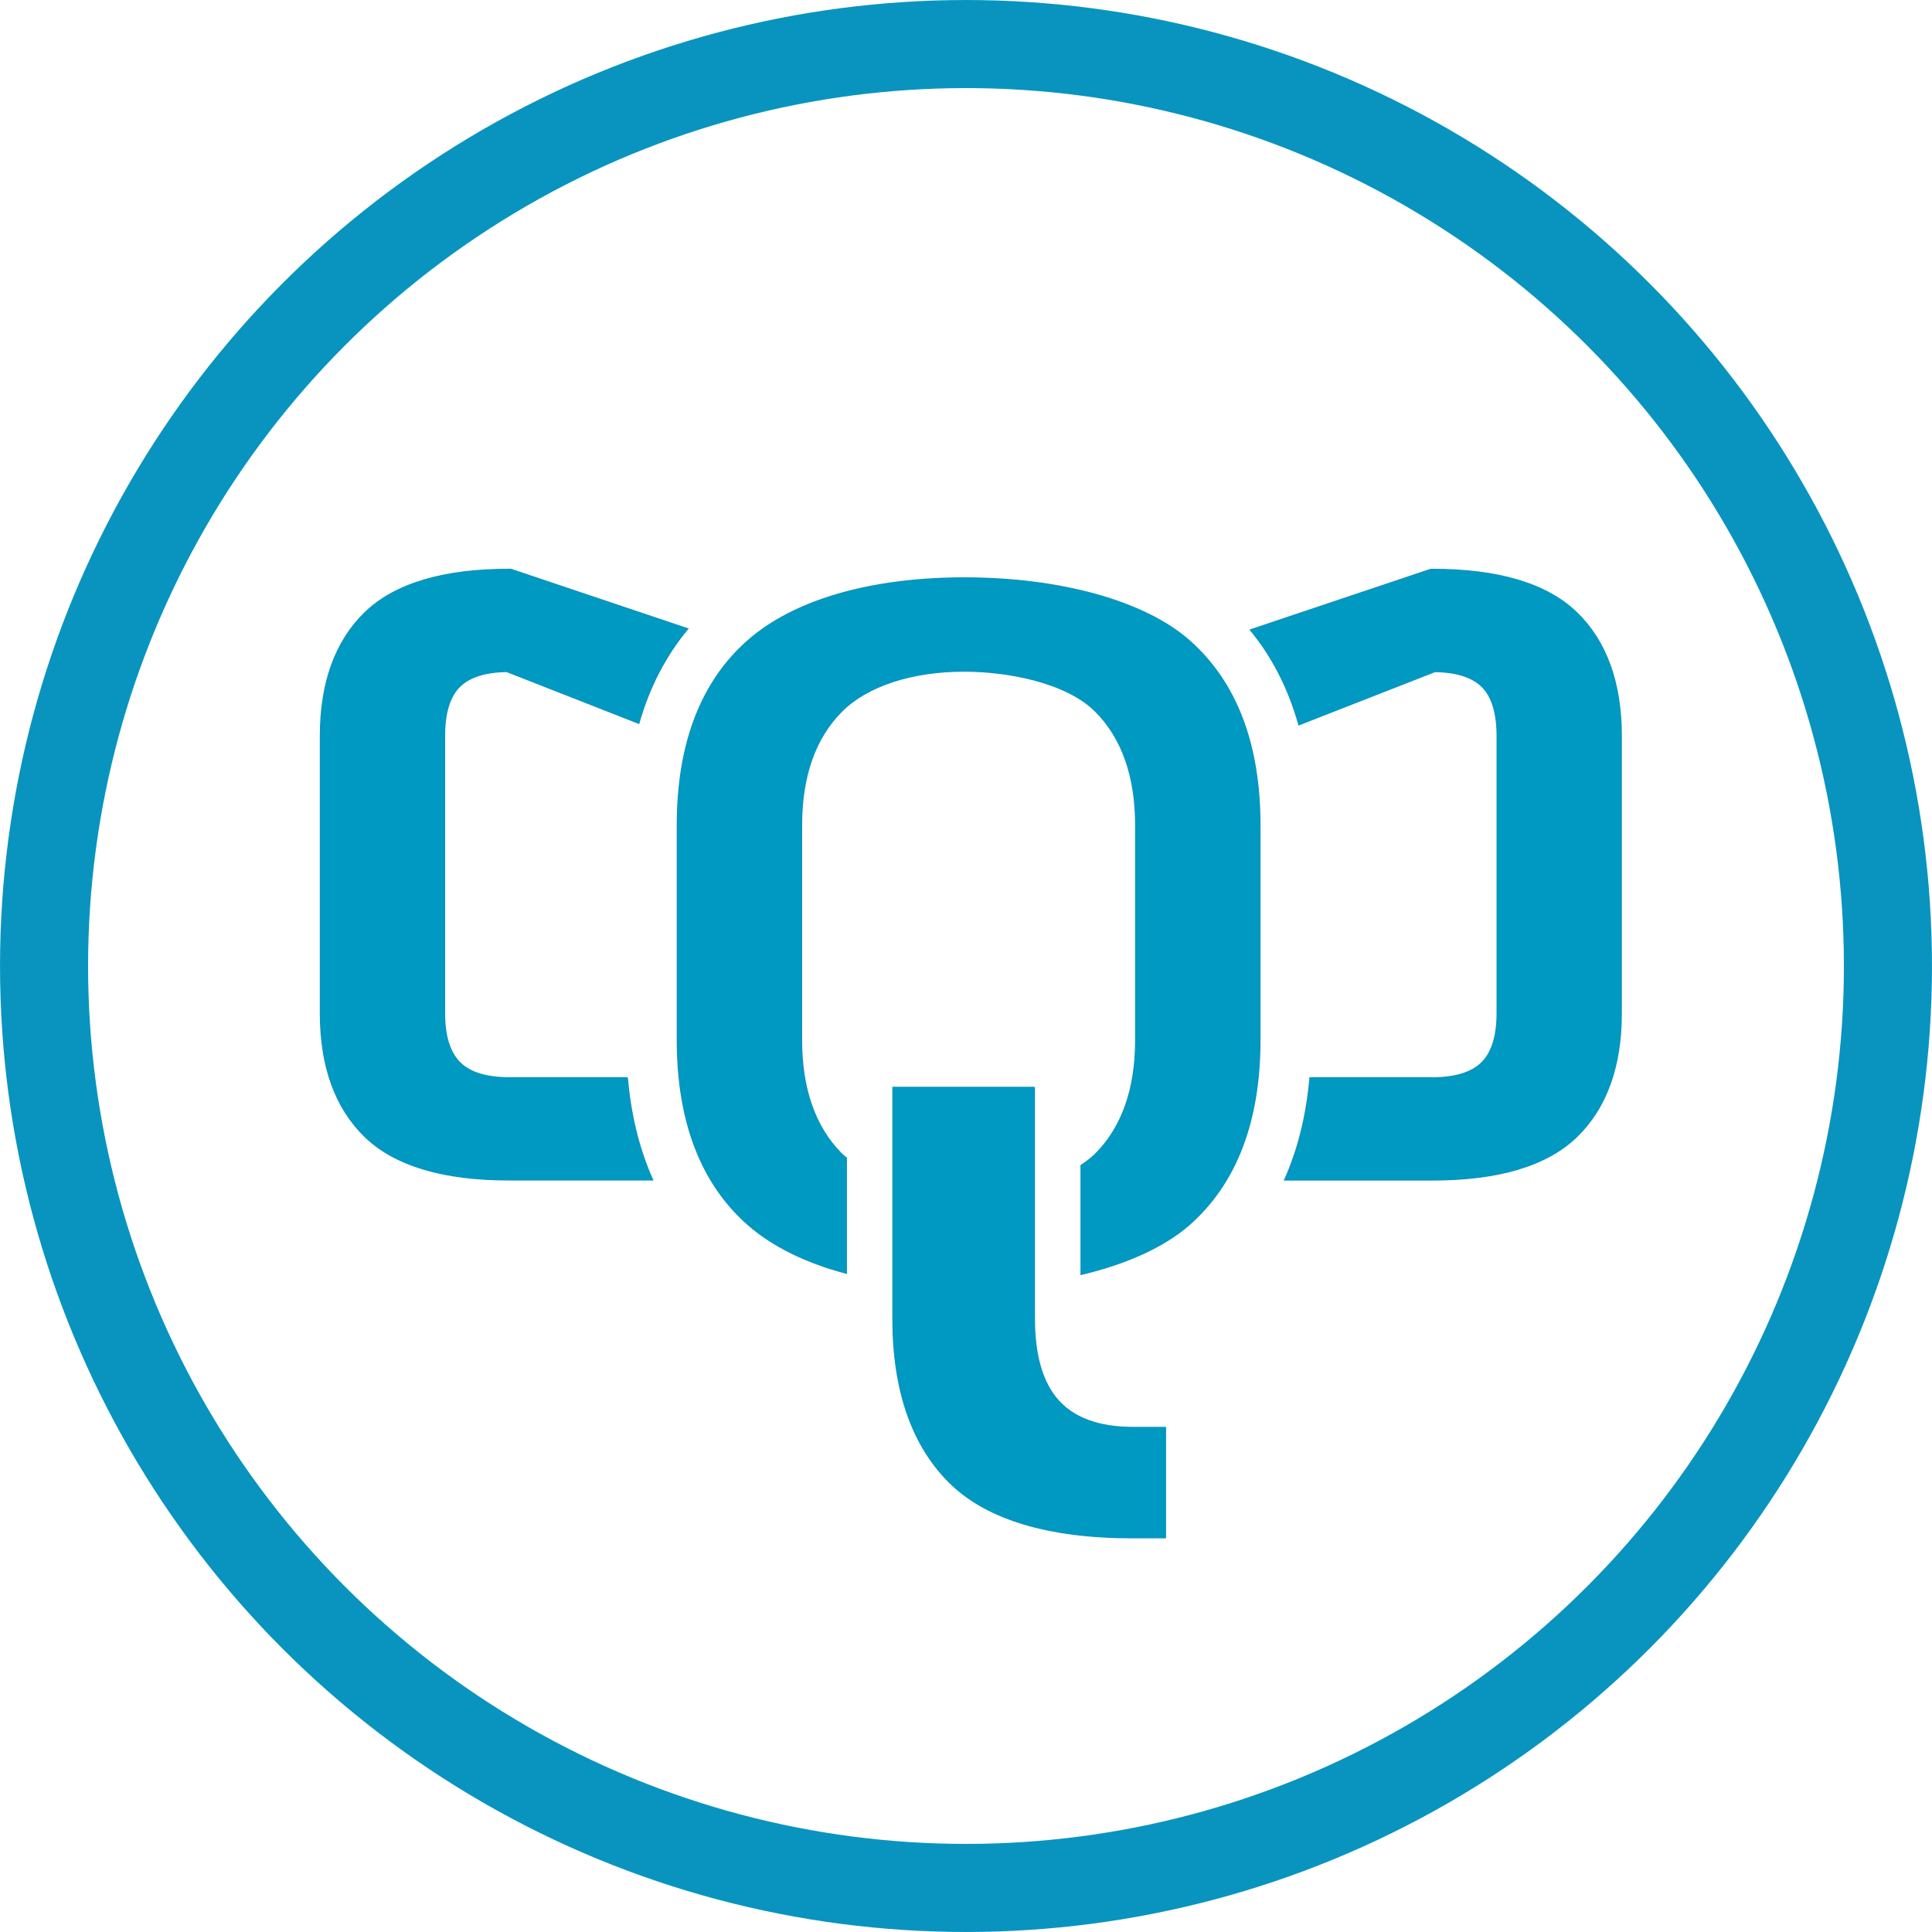 <svg width="59.684mm" height="59.684mm" version="1.1" viewBox="0 0 59.684 59.684" xmlns="http://www.w3.org/2000/svg">
 <circle cx="29.842" cy="29.842" r="28.481" fill="none" stroke="#0994bf" stroke-linecap="round" stroke-width="2.721"/>
 <path d="m48.701 18.919c-0.914-0.883-2.409-1.331-4.441-1.331h-0.061l-5.573 1.87c0.684 0.832 1.186 1.811 1.499 2.934l4.205-1.645c0.662 0.01 1.15 0.165 1.451 0.461 0.31 0.304 0.468 0.818 0.468 1.527v8.571c0 0.696-0.158 1.207-0.47 1.519-0.312 0.311-0.823 0.47-1.518 0.47h-3.793c-0.103 1.172-0.365 2.226-0.784 3.158h4.577c2.033 0 3.527-0.448 4.441-1.331 0.919-0.887 1.384-2.171 1.384-3.816v-8.571c0-1.645-0.465-2.929-1.384-3.816zm-29.321 14.375h-3.658c-0.696 0-1.206-0.158-1.518-0.47-0.312-0.312-0.47-0.823-0.47-1.519v-8.571c0-0.709 0.157-1.223 0.468-1.528 0.302-0.296 0.789-0.451 1.451-0.461l4.082 1.601c0.318-1.119 0.824-2.094 1.513-2.922l-5.465-1.837h-0.061c-2.032 0-3.526 0.448-4.441 1.331-0.918 0.887-1.384 2.171-1.384 3.816v8.571c0 1.645 0.466 2.929 1.384 3.815 0.914 0.883 2.408 1.331 4.441 1.331h4.441c-0.419-0.932-0.681-1.986-0.783-3.158zm17.355-13.508c-1.38-1.211-3.976-1.934-6.945-1.934-2.886 0-5.258 0.687-6.679 1.934-1.452 1.274-2.188 3.194-2.188 5.707v6.635c0 2.512 0.736 4.433 2.188 5.707 0.761 0.667 1.797 1.172 3.035 1.499v-3.561c-0.048-0.041-0.099-0.08-0.143-0.123-0.823-0.824-1.241-2.008-1.241-3.521v-6.635c0-1.513 0.418-2.697 1.241-3.521 0.788-0.788 2.168-1.24 3.786-1.24 1.298 0 3.137 0.325 4.053 1.24 0.823 0.824 1.241 2.008 1.241 3.521v6.635c0 1.513-0.418 2.698-1.241 3.521-0.13 0.13-0.283 0.244-0.446 0.351v3.37c1.396-0.33 2.562-0.854 3.339-1.535 1.452-1.274 2.188-3.195 2.188-5.707v-6.635c0-2.512-0.736-4.432-2.188-5.707zm-4.779 13.804v7.157c0 1.132 0.25 1.982 0.745 2.528 0.494 0.545 1.266 0.821 2.294 0.821h1.01v3.41h-1.01c-2.634 0-4.548-0.584-5.69-1.736-1.142-1.152-1.721-2.842-1.721-5.023v-7.157h4.372" fill="#0099c2" stroke="#0994bf" stroke-width=".035"/>
</svg>
